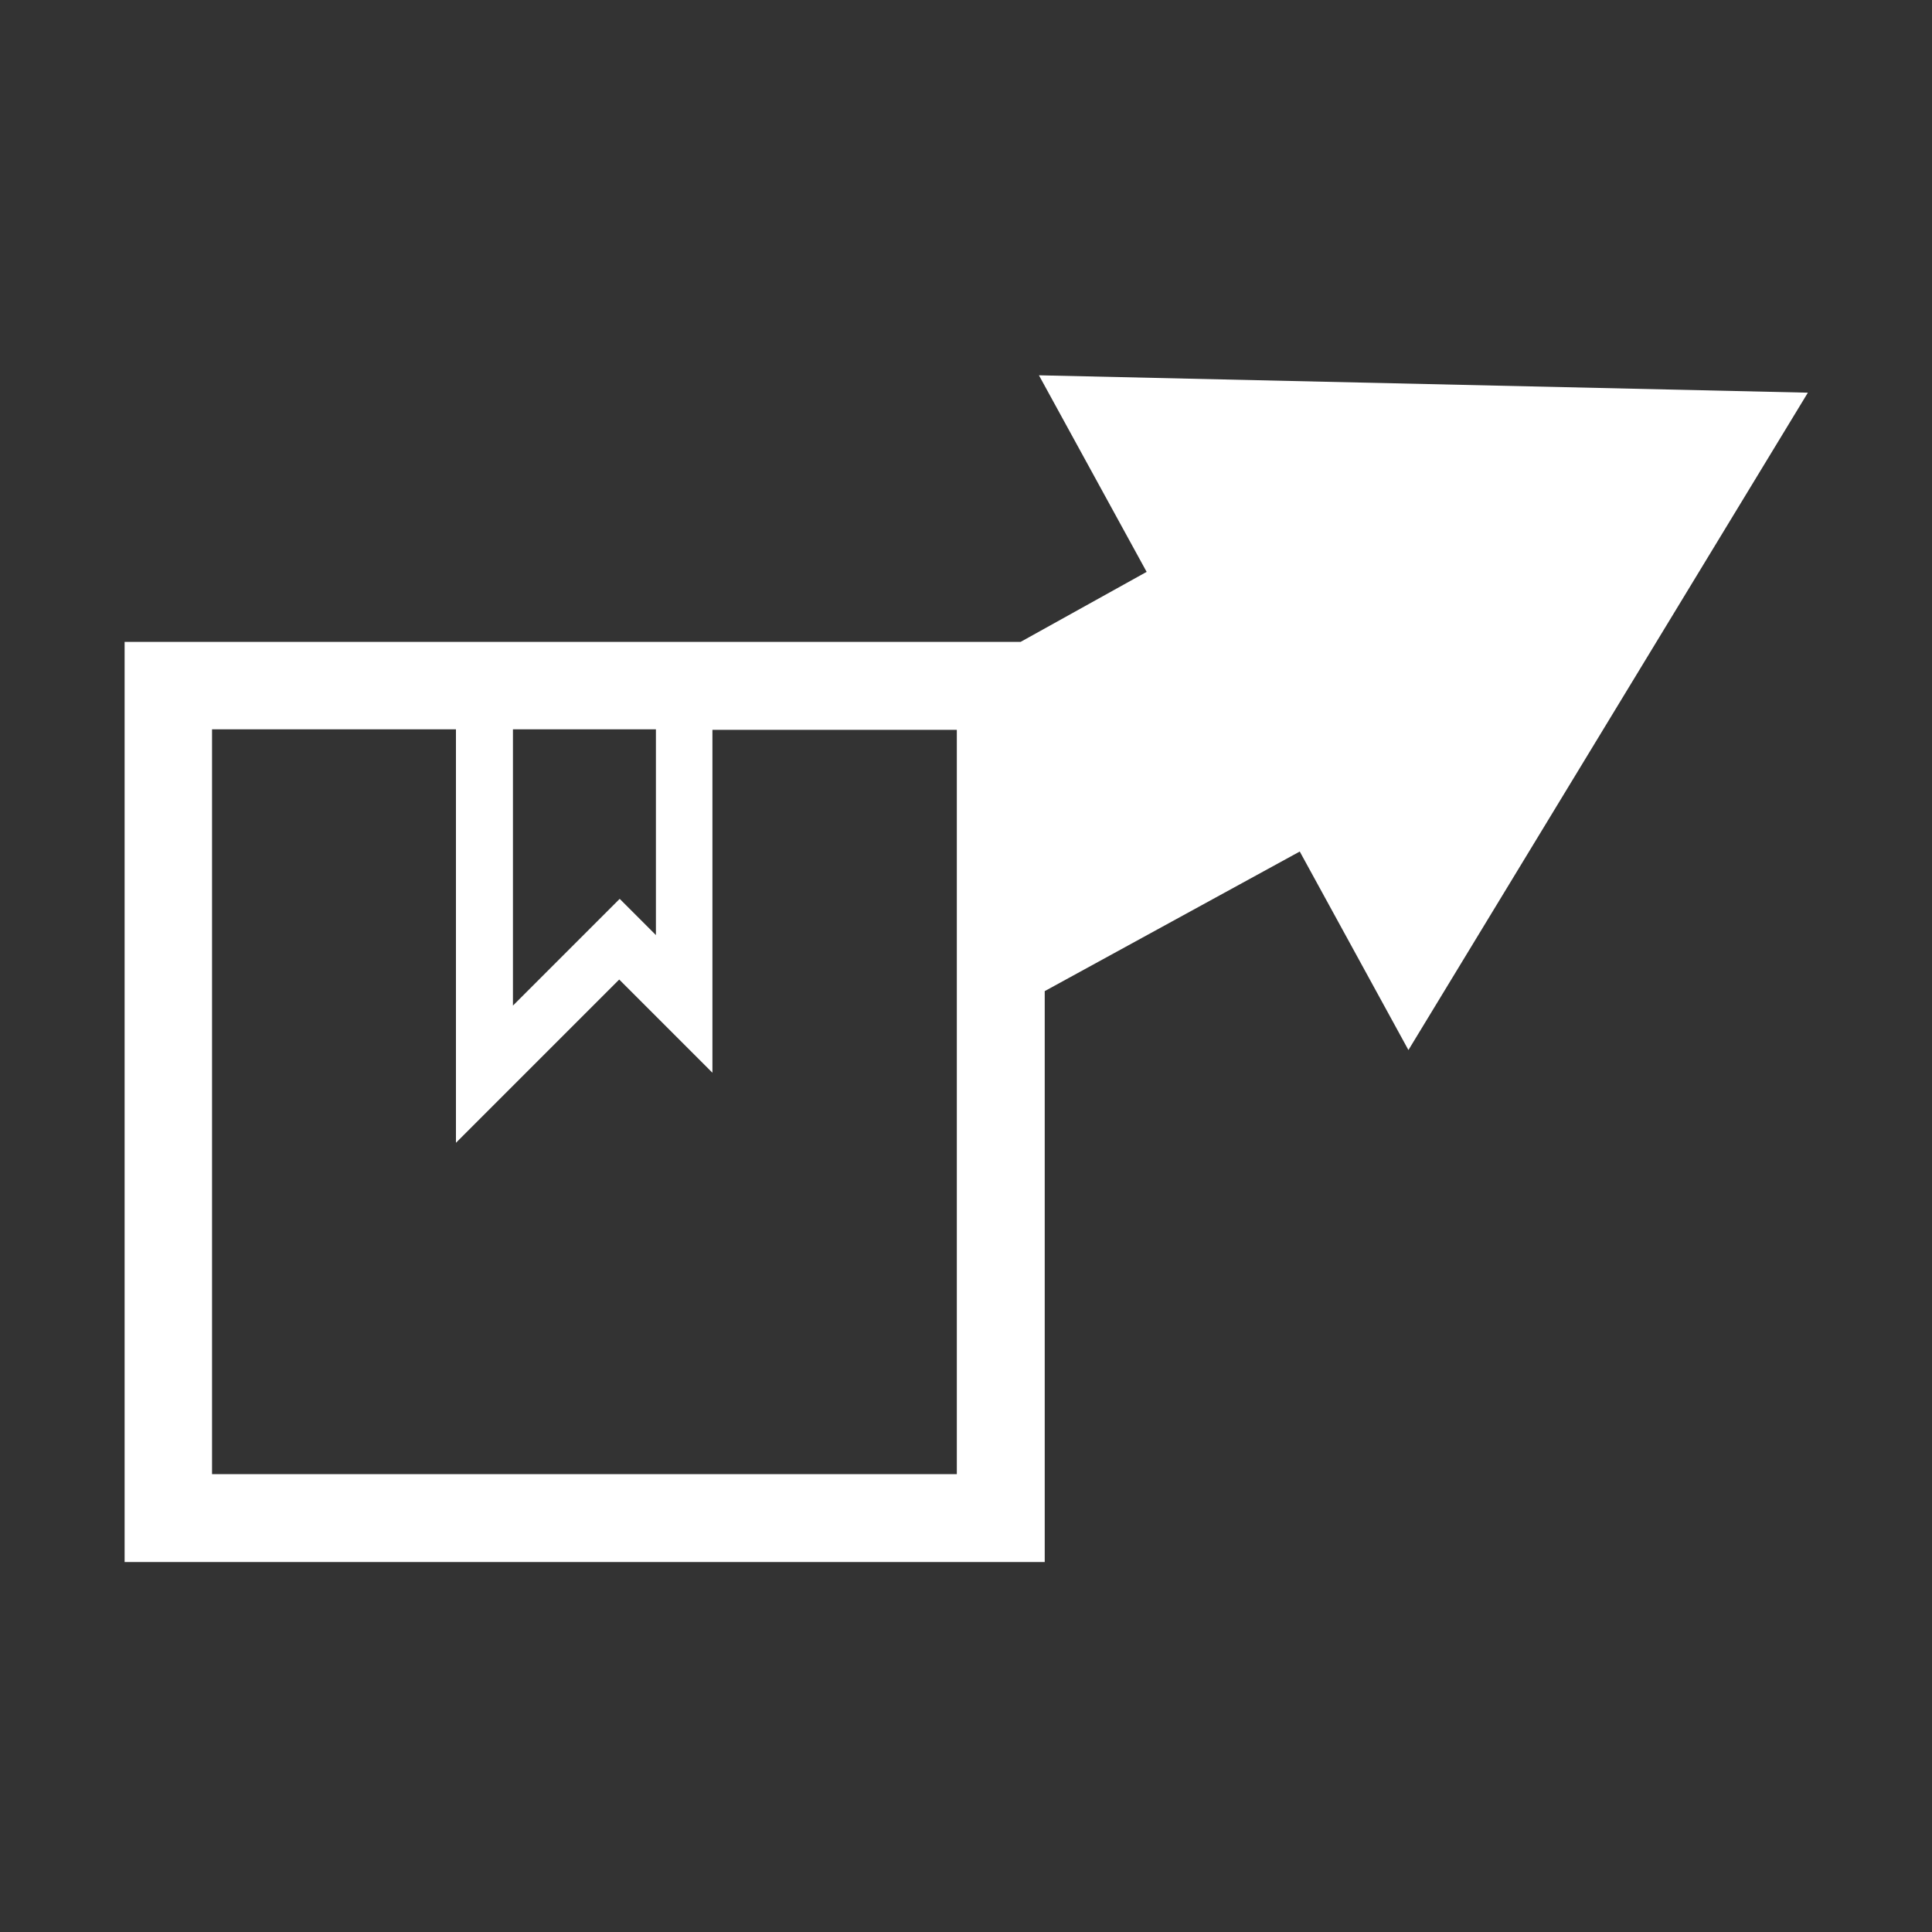 <?xml version="1.0" encoding="utf-8"?>
<!-- Generator: Adobe Illustrator 26.2.1, SVG Export Plug-In . SVG Version: 6.00 Build 0)  -->
<svg version="1.1" id="Capa_1" xmlns="http://www.w3.org/2000/svg" xmlns:xlink="http://www.w3.org/1999/xlink" x="0px" y="0px"
	 viewBox="0 0 400 400" style="enable-background:new 0 0 400 400;" xml:space="preserve">
<rect x="0" y="0" width="400" height="400" fill="#333333" stroke="none"/>
<style type="text/css">
	.st0{fill:#FFFFFF;}
</style>
<path class="st0" d="M215.1,77.7l22.3,40.7l-26.1,14.5H25.8v190.5h190.5V205.2l52.8-28.9l22.5,41.1l82.7-136.1L215.1,77.7z
	 M106.2,151h29.6v42.6l-7.5-7.5l-22.1,22.1V151z M198.1,305.2H43.9V151h50.5v85.6l33.8-33.8l19.3,19.3v-71h50.6V305.2z"/>
</svg>
